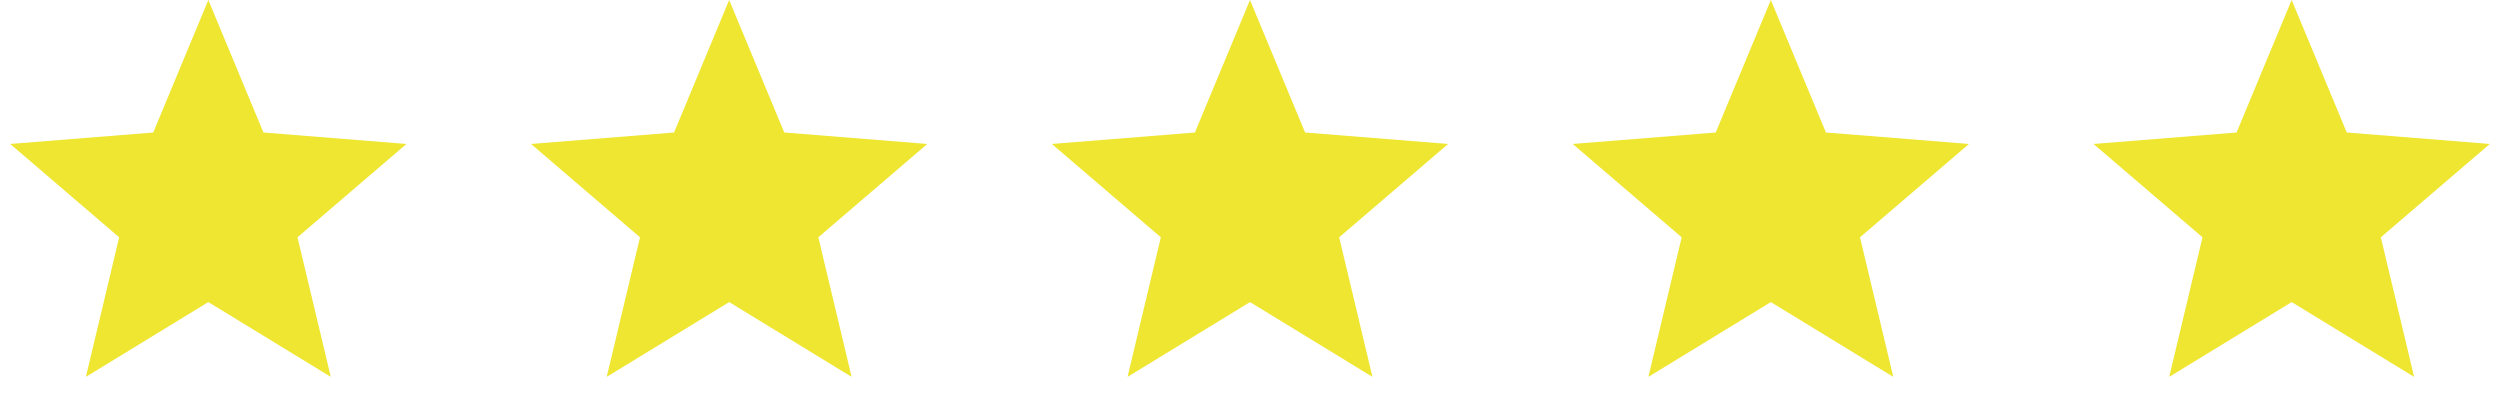 <?xml version="1.0" encoding="UTF-8"?> <svg xmlns="http://www.w3.org/2000/svg" width="96" height="16" viewBox="0 0 96 16" fill="none"><path d="M8 0L10.116 5.088L15.608 5.528L11.424 9.112L12.702 14.472L8 11.6L3.298 14.472L4.576 9.112L0.392 5.528L5.884 5.088L8 0Z" fill="#EFE631"></path><path d="M28 0L30.116 5.088L35.608 5.528L31.424 9.112L32.702 14.472L28 11.6L23.298 14.472L24.576 9.112L20.392 5.528L25.884 5.088L28 0Z" fill="#EFE631"></path><path d="M48 0L50.116 5.088L55.608 5.528L51.424 9.112L52.702 14.472L48 11.6L43.298 14.472L44.576 9.112L40.392 5.528L45.884 5.088L48 0Z" fill="#EFE631"></path><path d="M68 0L70.116 5.088L75.609 5.528L71.424 9.112L72.702 14.472L68 11.6L63.298 14.472L64.576 9.112L60.392 5.528L65.884 5.088L68 0Z" fill="#EFE631"></path><path d="M88 0L90.116 5.088L95.609 5.528L91.424 9.112L92.702 14.472L88 11.6L83.298 14.472L84.576 9.112L80.391 5.528L85.884 5.088L88 0Z" fill="#EFE631"></path></svg> 